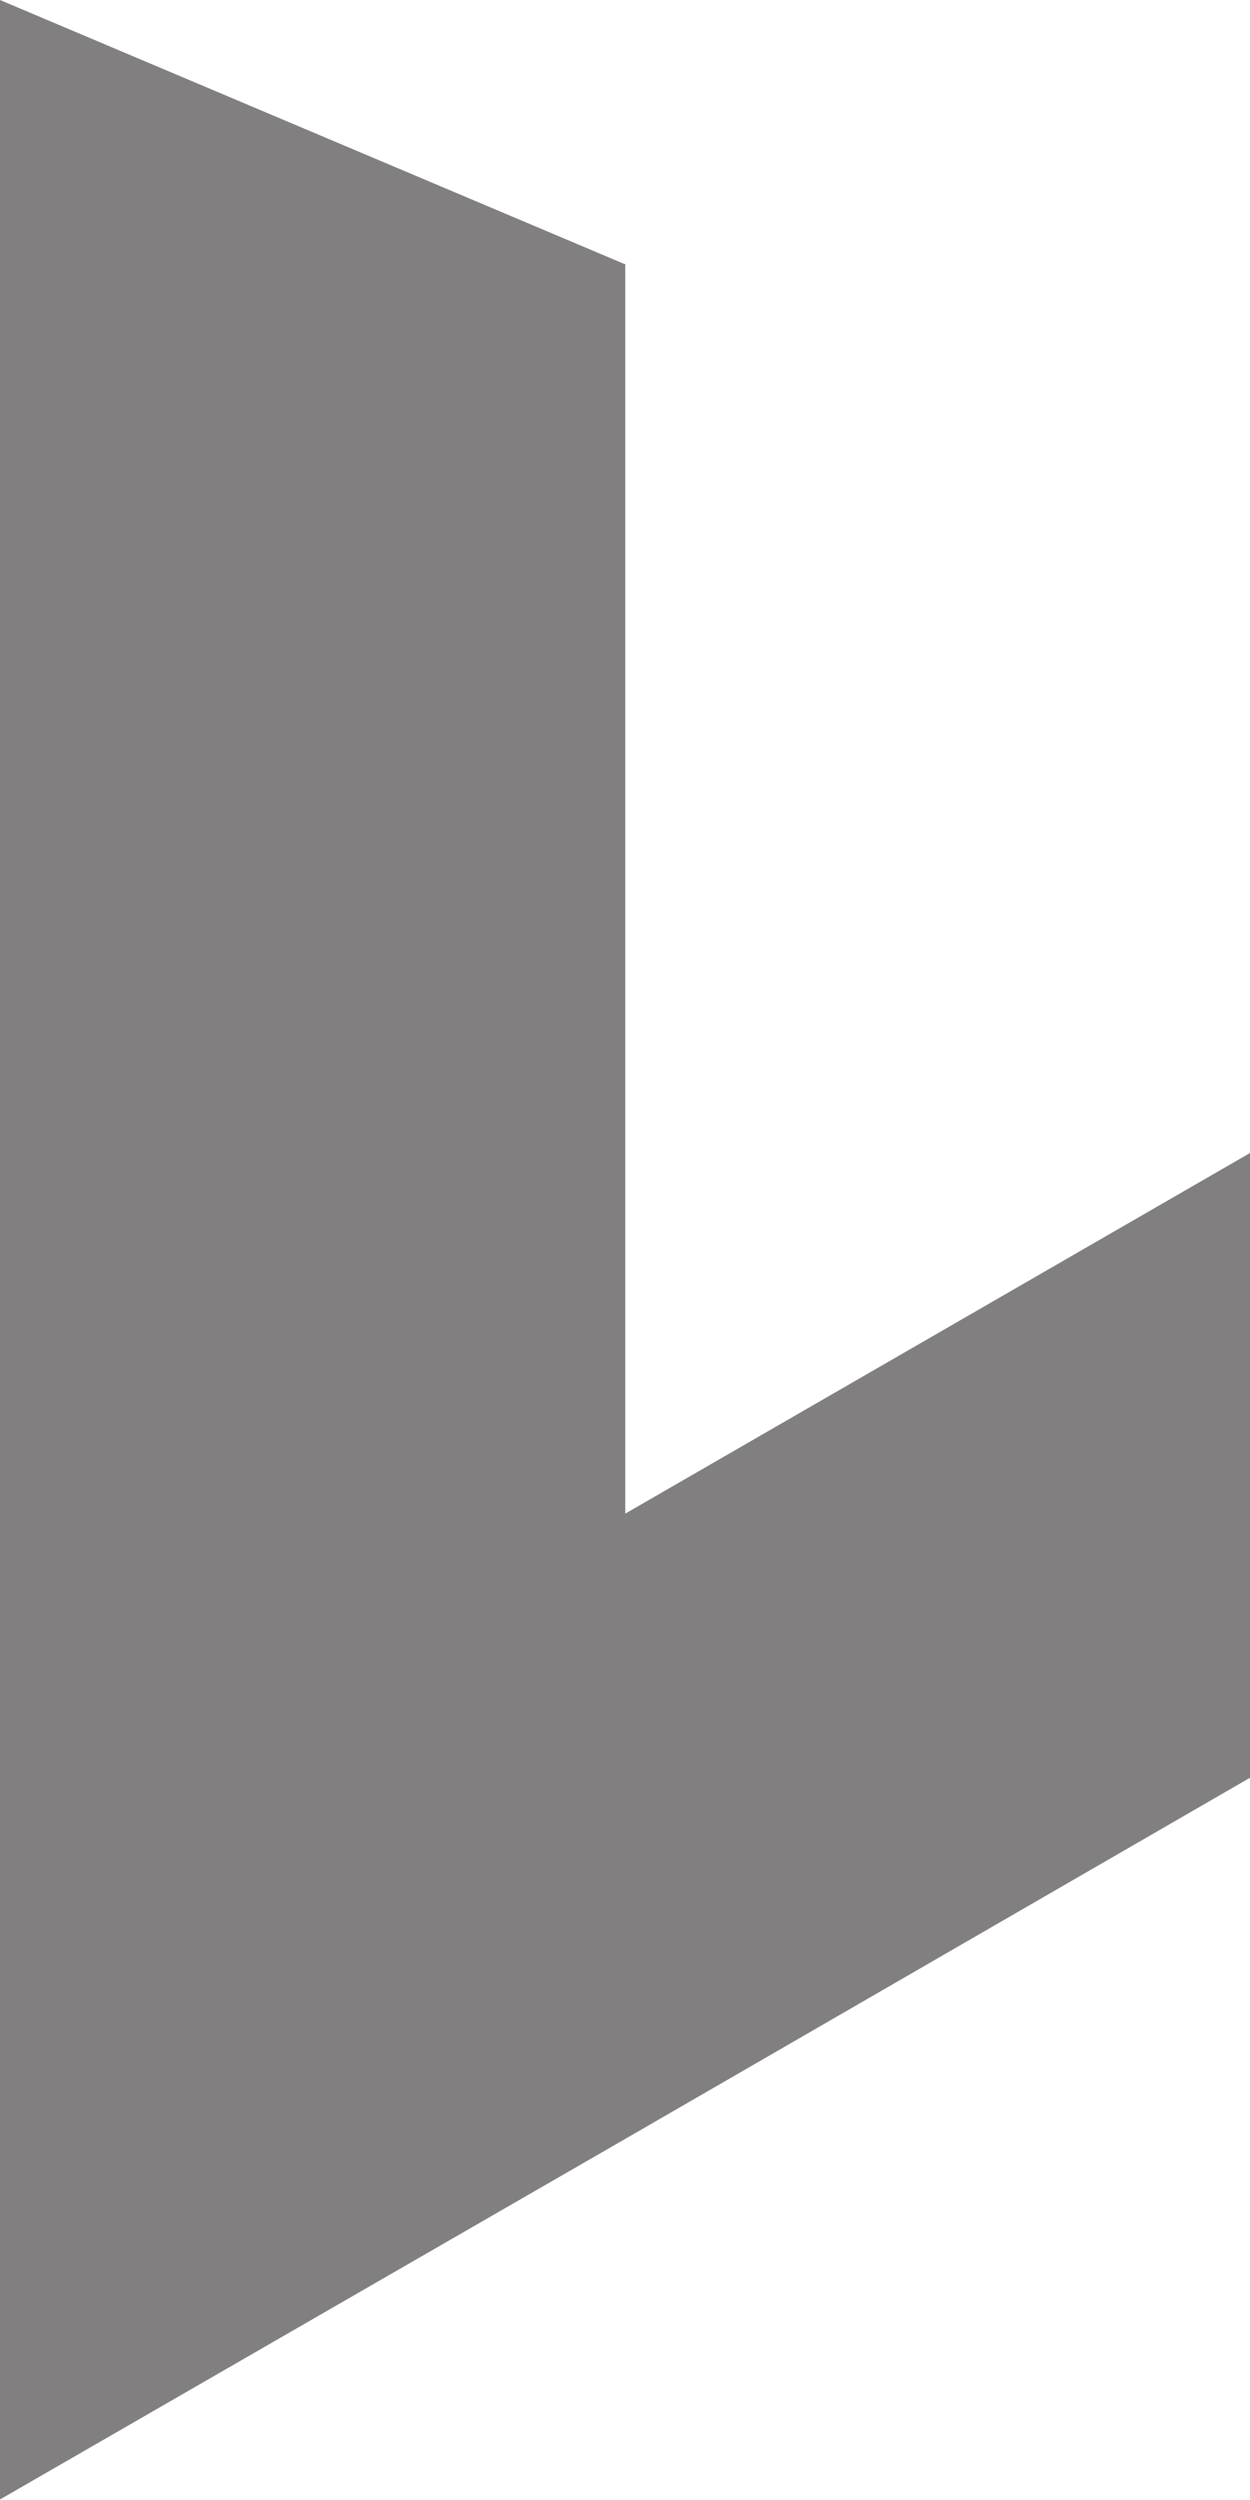 <svg width="100" height="200" viewBox="0 0 100 200" fill="none" xmlns="http://www.w3.org/2000/svg">
<path d="M50.022 121.089V71.11V21.089L49.979 21.132L0 0V49.978V99.957V149.979V199.957L50.022 171.11L100 142.22V92.242L50.022 121.089Z" fill="#040000" fill-opacity="0.5"/>
</svg>
